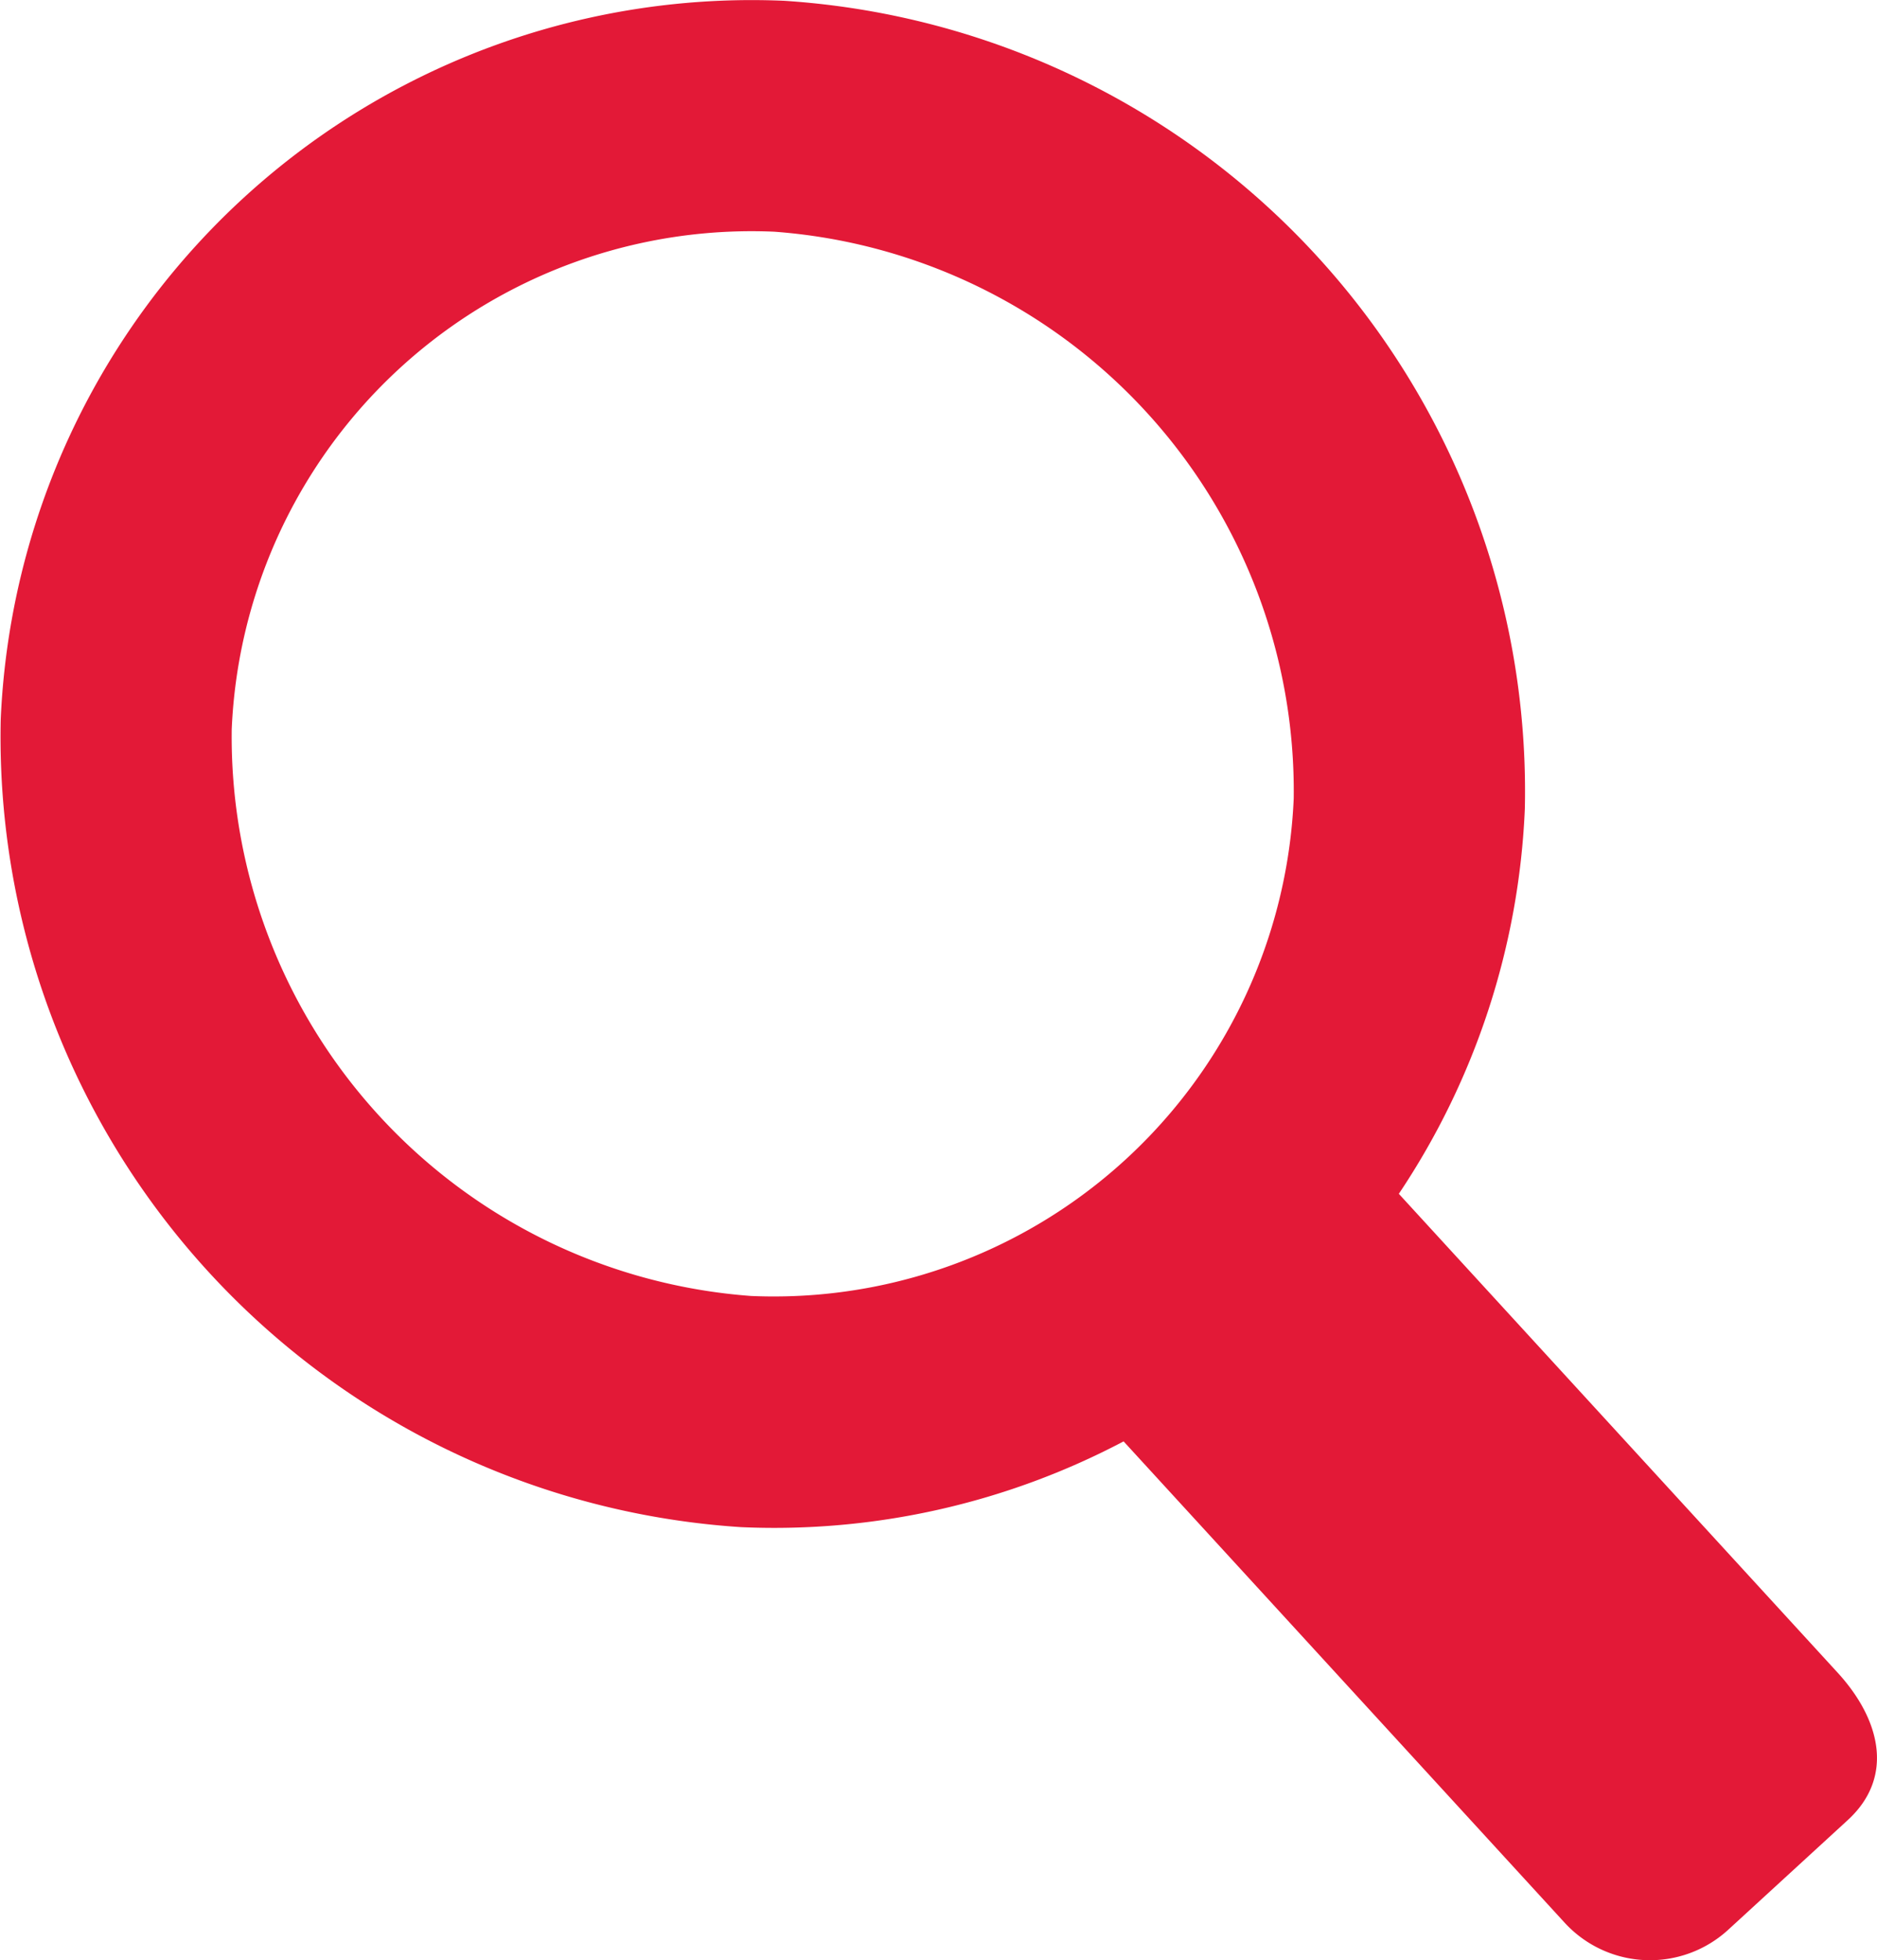 <svg xmlns="http://www.w3.org/2000/svg" width="28.302" height="29.55" viewBox="0 0 28.302 29.55"><g transform="translate(0 0)"><path d="M1380.268,37.52l-6.615-7.217a11.29,11.29,0,0,0,1.9-5.805,11.942,11.942,0,0,0-11.166-12.18,11.334,11.334,0,0,0-11.815,10.831,11.938,11.938,0,0,0,11.164,12.179,11.287,11.287,0,0,0,5.767-1.293l6.651,7.257a1.746,1.746,0,0,0,2.464.107l1.8-1.651C1381.129,39.1,1380.919,38.23,1380.268,37.52Zm-16.382-5.677a8.454,8.454,0,0,1-7.831-8.544,7.846,7.846,0,0,1,8.181-7.5,8.456,8.456,0,0,1,7.832,8.544A7.847,7.847,0,0,1,1363.886,31.843Z" transform="translate(-1352.561 -12.306)" fill="#e31937"/></g></svg>